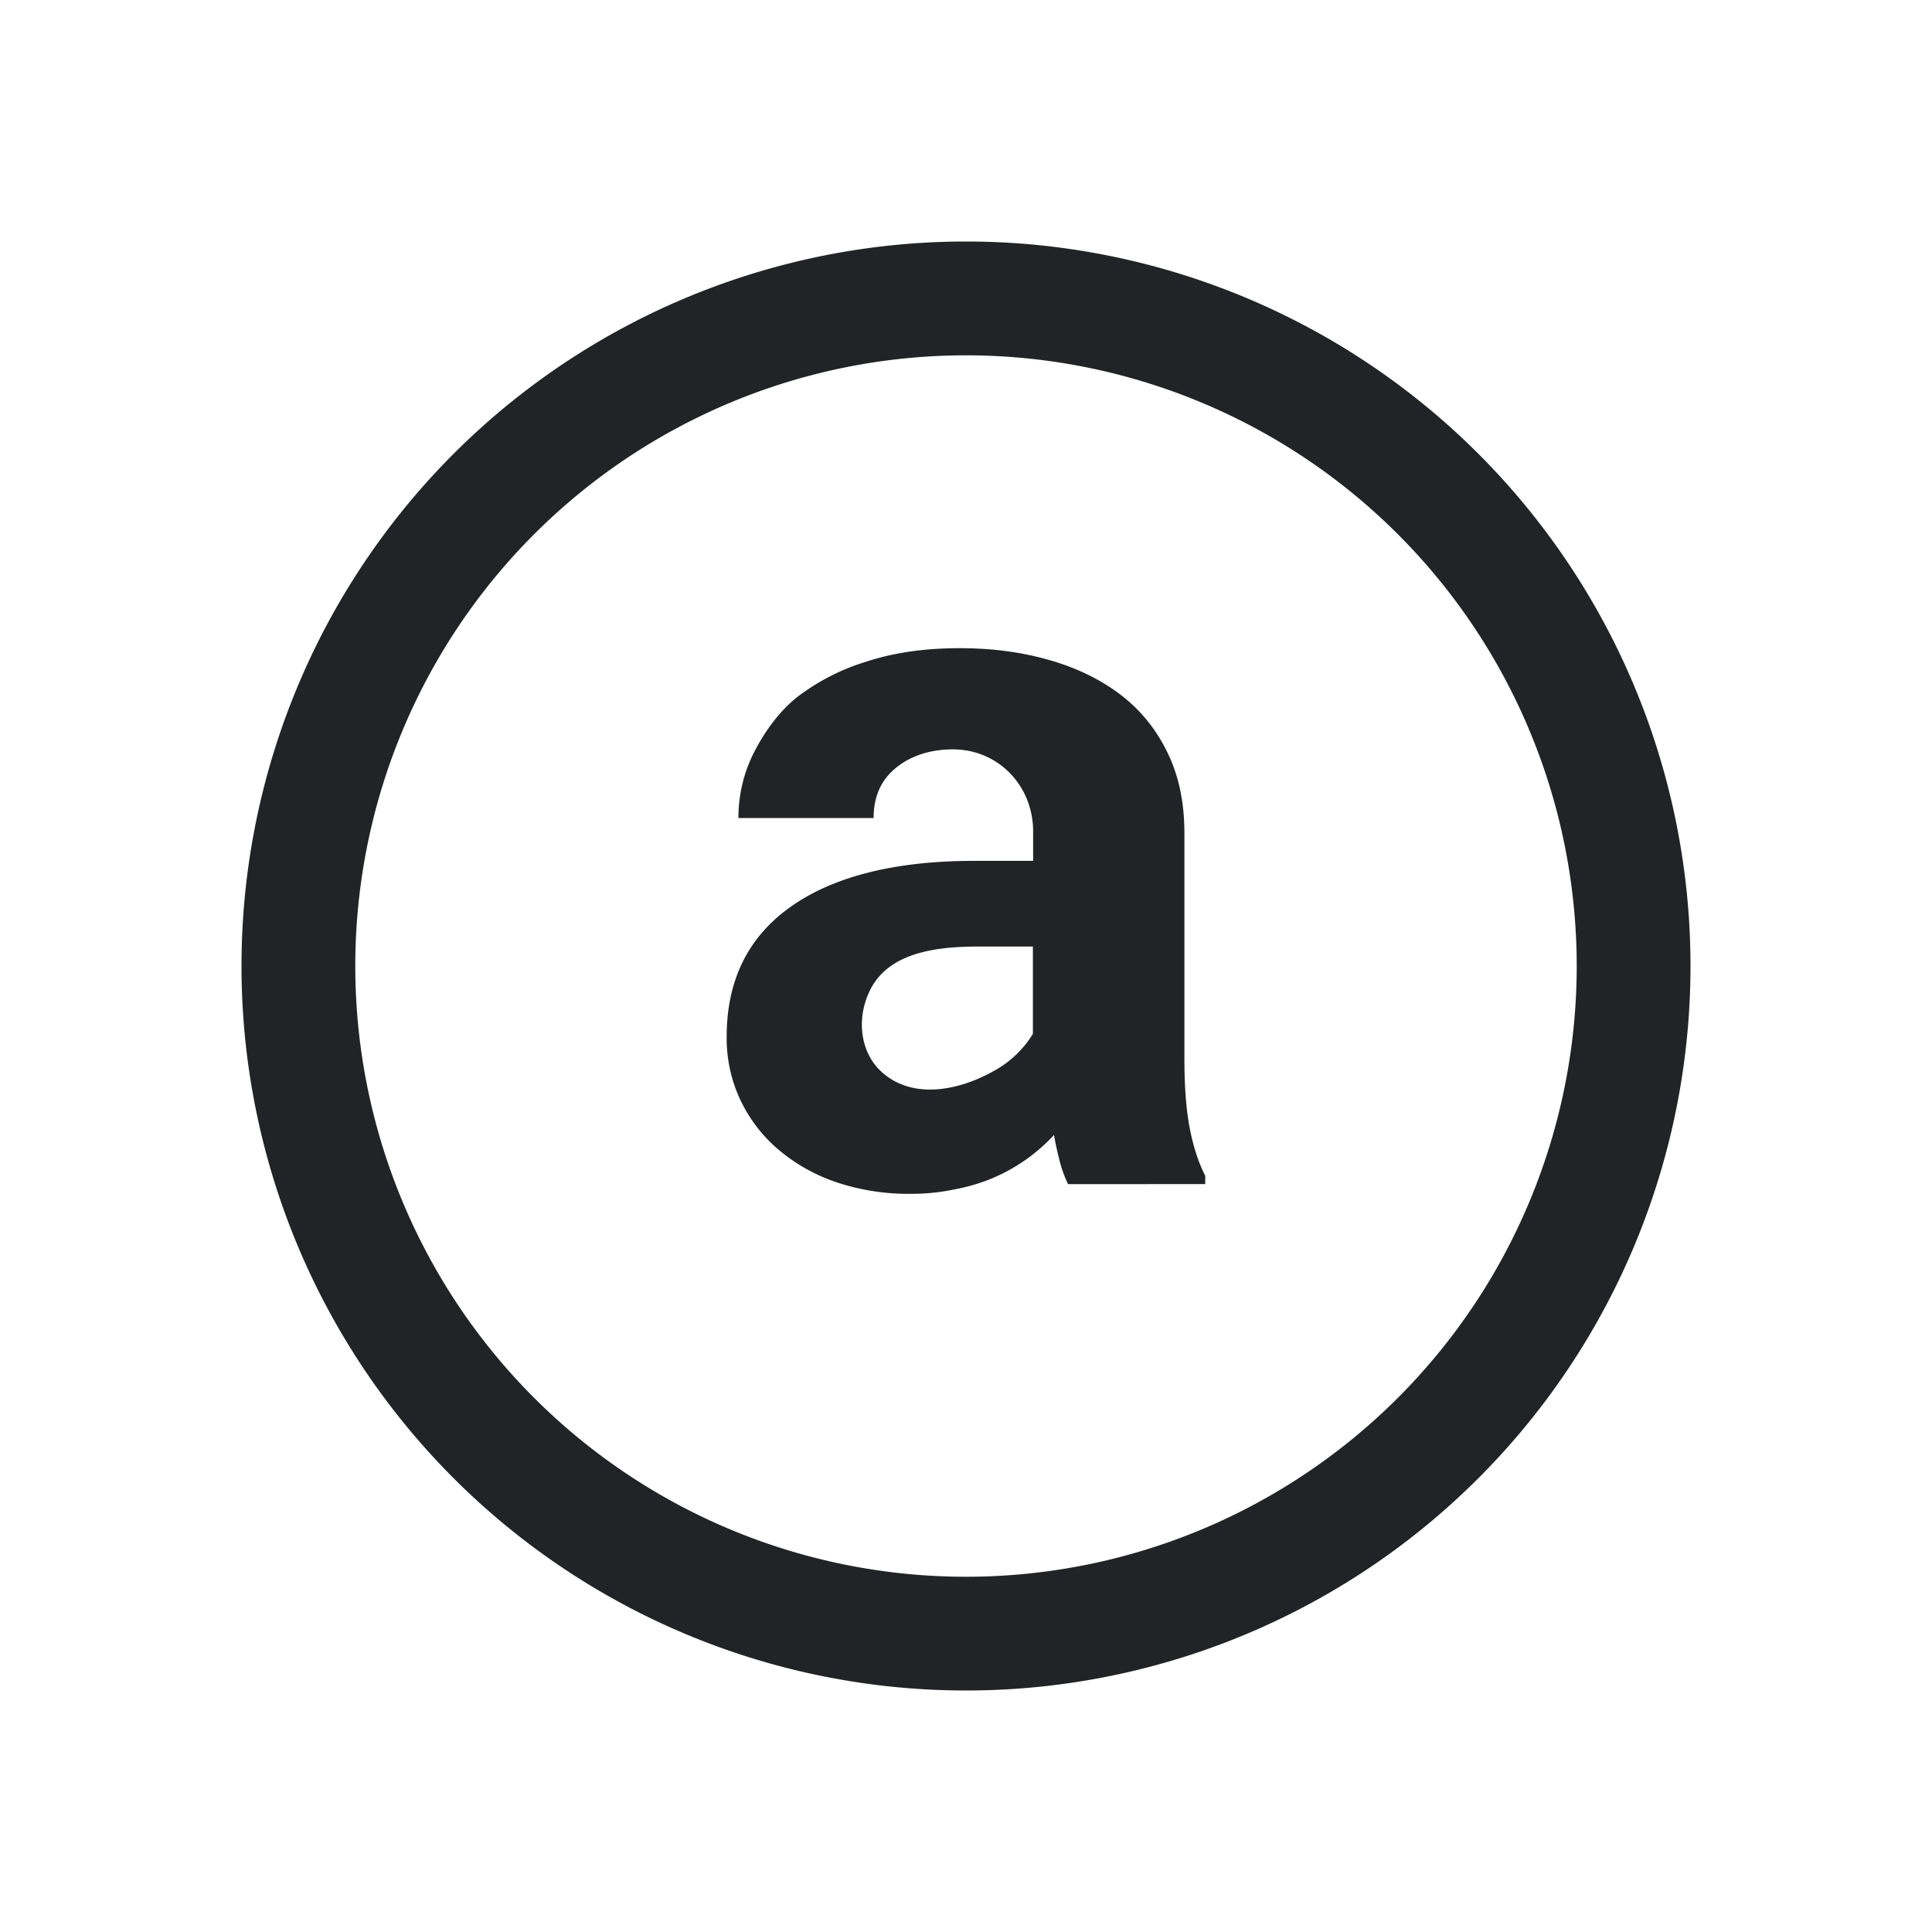 <svg xmlns="http://www.w3.org/2000/svg" width="1em" height="1em" viewBox="0 0 24 24"><g fill="#222326"><path d="M12 4.414a7.586 7.586 0 1 0 0 15.173a7.586 7.586 0 0 0 0-15.173M3 12a9 9 0 1 1 18 0a9 9 0 0 1-18 0"/><path d="M13.268 14.71a1.5 1.5 0 0 1-.102-.279a4 4 0 0 1-.073-.332a2.2 2.2 0 0 1-1.207.67a2.6 2.6 0 0 1-.575.061a2.8 2.8 0 0 1-.924-.145a2.2 2.2 0 0 1-.718-.405c-.2-.17-.36-.38-.472-.616a1.8 1.8 0 0 1-.17-.785q0-1.033.768-1.595c.516-.379 1.283-.59 2.302-.59h.737v-.365c0-.566-.43-1.02-.997-1.02c-.342 0-.592.118-.75.267q-.234.217-.235.586H9.173q0-.417.181-.791c.125-.25.304-.513.538-.703a2.7 2.7 0 0 1 .864-.447q.513-.17 1.171-.169q.592 0 1.1.145q.513.145.889.43q.373.283.585.718q.211.429.212.997v2.802q0 .527.066.87q.067.345.193.593v.102zm-.939-1.397a1.3 1.3 0 0 0 .502-.47v-1.085h-.656c-.5 0-1.154.053-1.383.577c-.145.32-.112.724.151.973c.393.363.972.234 1.386.005"/></g></svg>